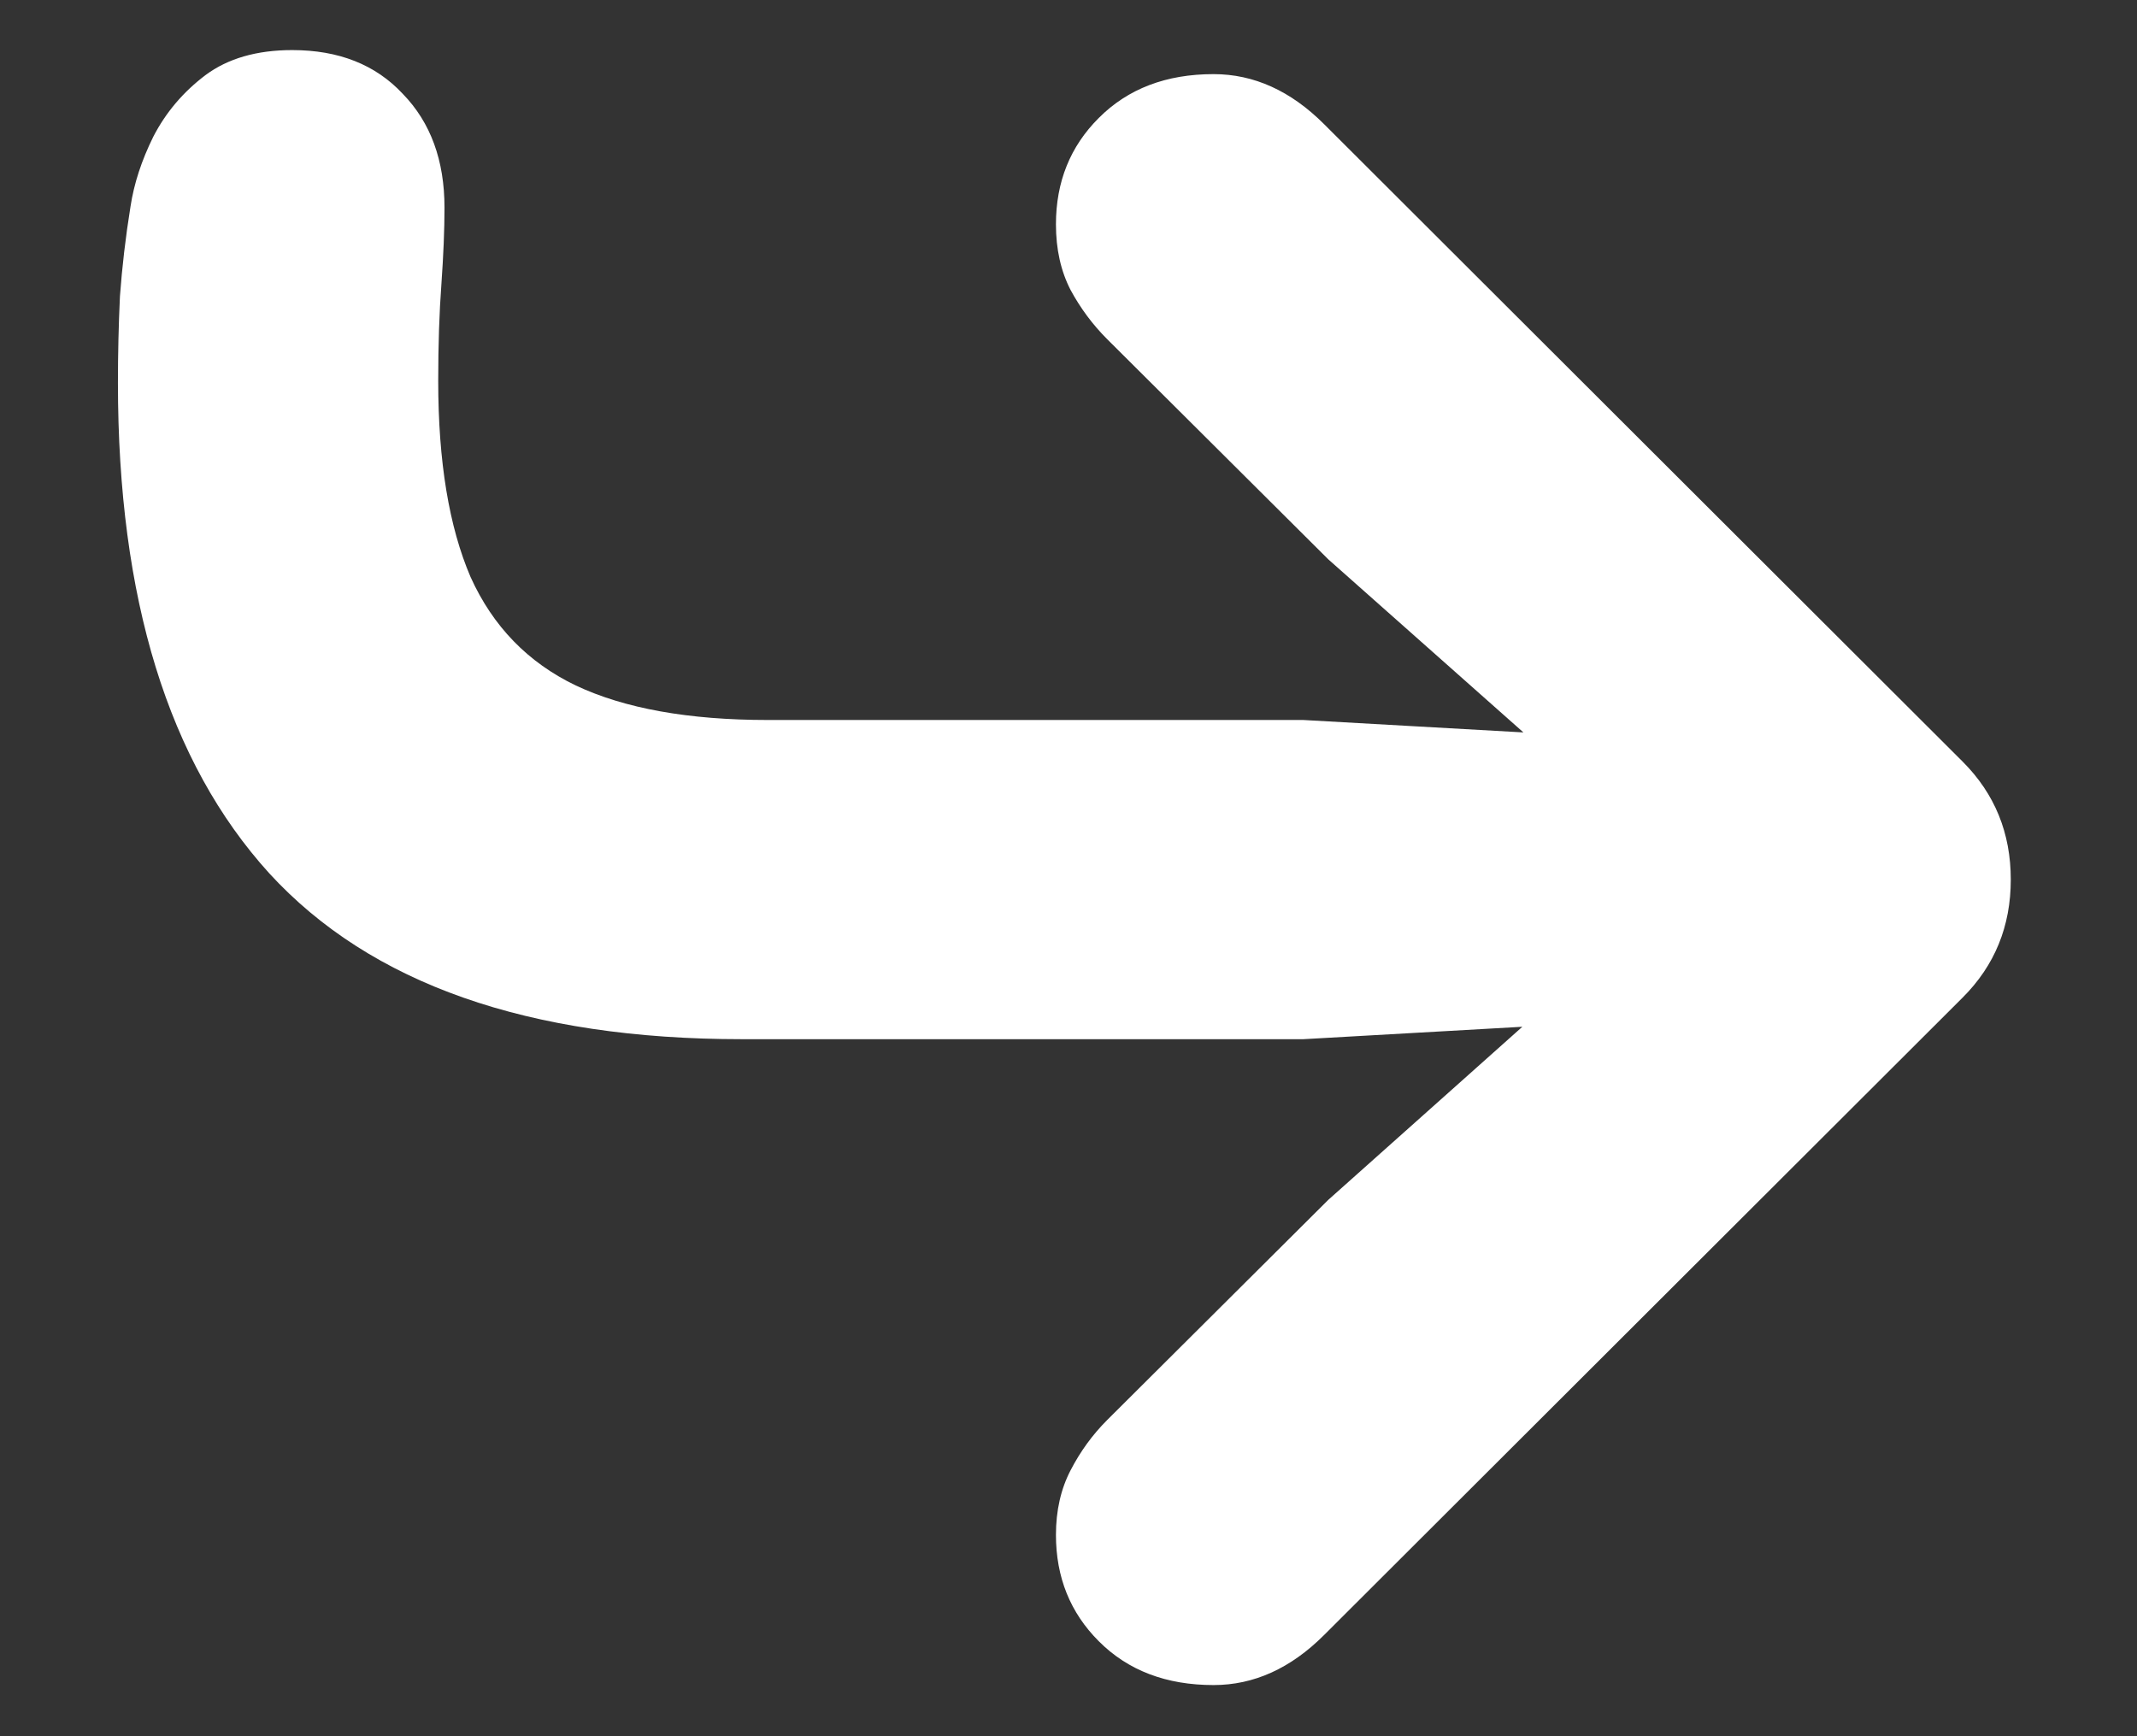 <svg width="16" height="13" viewBox="0 0 16 13" fill="none" xmlns="http://www.w3.org/2000/svg">
<rect x="0" y="0" width="16" height="13" fill="#333333" stroke="none"/>
<path d="M2.188 0.375C2.536 0.375 2.812 0.484 3.016 0.703C3.224 0.917 3.328 1.201 3.328 1.555C3.328 1.721 3.32 1.911 3.305 2.125C3.289 2.339 3.281 2.581 3.281 2.852C3.281 3.456 3.362 3.945 3.523 4.32C3.69 4.69 3.953 4.961 4.312 5.133C4.677 5.305 5.156 5.391 5.75 5.391H9.758L11.406 5.484L9.945 4.188L8.289 2.539C8.18 2.43 8.089 2.307 8.016 2.172C7.943 2.031 7.906 1.867 7.906 1.68C7.906 1.362 8.013 1.096 8.227 0.883C8.445 0.664 8.732 0.555 9.086 0.555C9.388 0.555 9.664 0.68 9.914 0.93L14.695 5.703C14.935 5.943 15.055 6.237 15.055 6.586C15.055 6.935 14.935 7.229 14.695 7.469L9.914 12.242C9.664 12.492 9.388 12.617 9.086 12.617C8.732 12.617 8.445 12.508 8.227 12.289C8.013 12.075 7.906 11.81 7.906 11.492C7.906 11.31 7.943 11.148 8.016 11.008C8.089 10.867 8.18 10.742 8.289 10.633L9.945 8.984L11.398 7.688L9.758 7.781H5.555C3.956 7.781 2.776 7.367 2.016 6.539C1.26 5.706 0.883 4.482 0.883 2.867C0.883 2.648 0.888 2.432 0.898 2.219C0.914 2 0.94 1.776 0.977 1.547C1.003 1.375 1.06 1.201 1.148 1.023C1.242 0.841 1.372 0.688 1.539 0.562C1.706 0.438 1.922 0.375 2.188 0.375Z" fill="white"/>
</svg>
